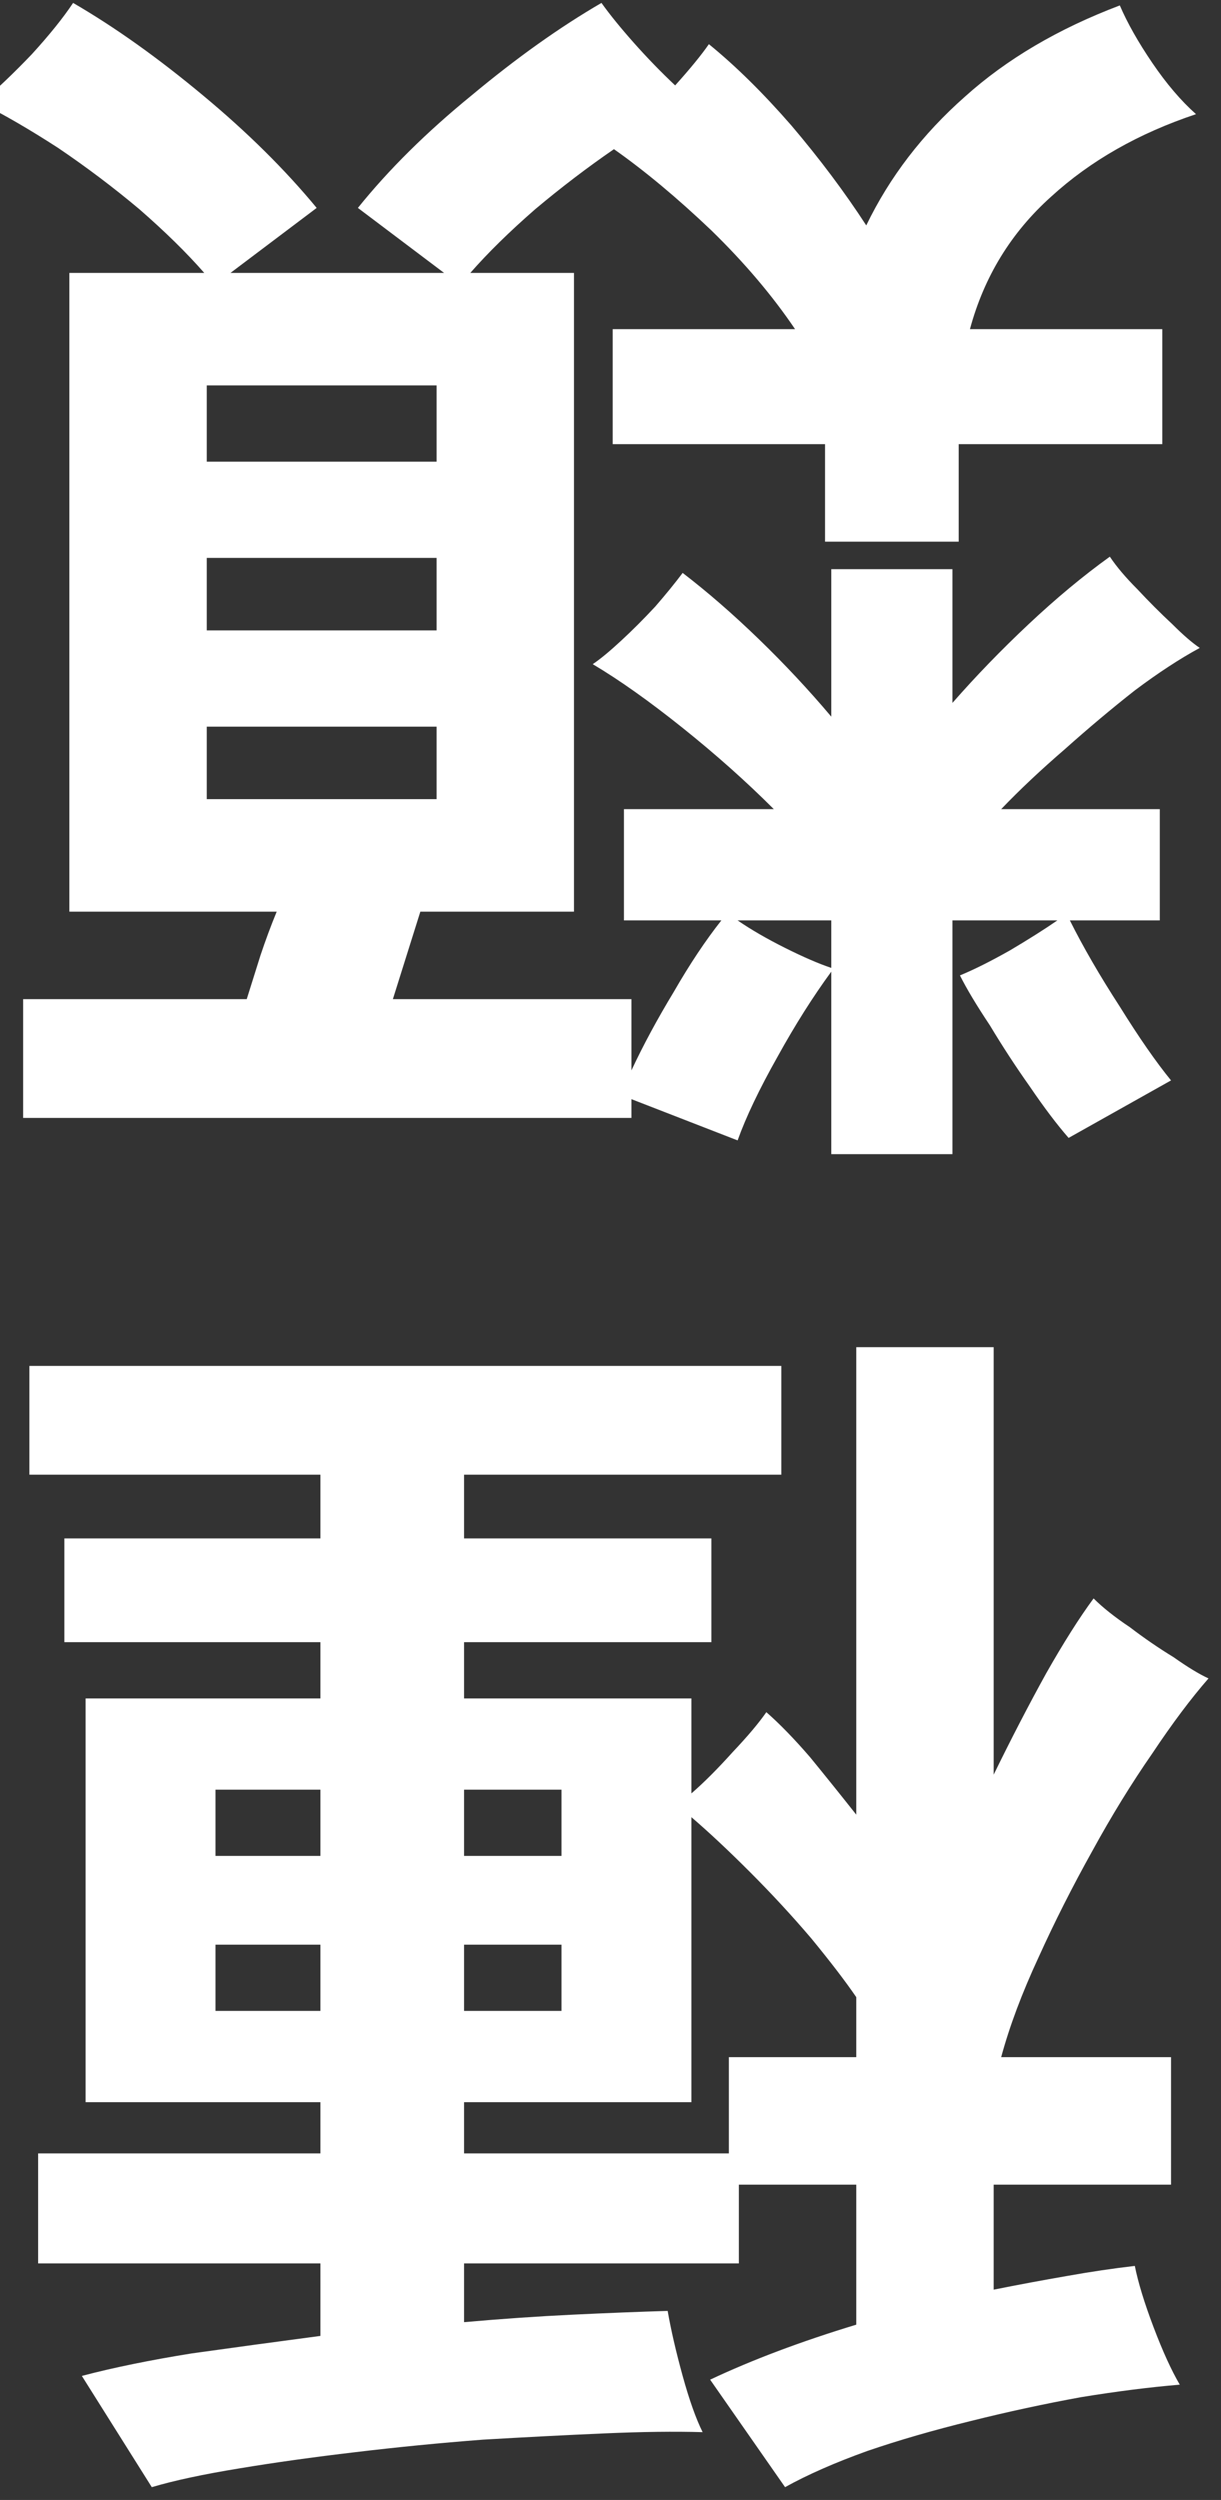 <svg width="87" height="178" viewBox="0 0 87 178" fill="none" xmlns="http://www.w3.org/2000/svg">
<rect x="0" y="0" width="87" height="178" fill="#333333" stroke="none"/>
<path d="M70.802 95.92L70.802 126.358C72.048 123.807 73.294 121.404 74.54 119.149C75.786 116.954 76.914 115.174 77.922 113.809C78.575 114.462 79.435 115.144 80.503 115.856C81.512 116.627 82.55 117.339 83.618 117.992C84.627 118.704 85.458 119.208 86.11 119.505C84.864 120.929 83.529 122.709 82.105 124.845C80.622 126.981 79.198 129.295 77.833 131.787C76.409 134.338 75.134 136.86 74.006 139.352C72.82 141.903 71.93 144.277 71.336 146.472H83.44V155.55H70.802V163.026C72.582 162.67 74.333 162.344 76.053 162.047C77.715 161.75 79.317 161.513 80.859 161.335C81.097 162.522 81.542 163.975 82.194 165.696C82.847 167.417 83.47 168.781 84.063 169.79C81.927 169.968 79.584 170.265 77.032 170.68C74.422 171.155 71.811 171.718 69.2 172.371C66.53 173.024 64.068 173.736 61.813 174.507C59.499 175.338 57.541 176.198 55.939 177.088L50.599 169.434C53.625 168.01 57.096 166.705 61.012 165.518V155.55H52.646V161.157H33.066V165.34C35.736 165.103 38.317 164.925 40.809 164.806C43.301 164.687 45.556 164.598 47.573 164.539C47.811 165.904 48.167 167.446 48.641 169.167C49.116 170.888 49.591 172.223 50.065 173.172C48.107 173.113 45.764 173.142 43.034 173.261C40.305 173.38 37.427 173.528 34.401 173.706C31.316 173.943 28.29 174.24 25.323 174.596C22.297 174.952 19.538 175.338 17.046 175.753C14.495 176.168 12.418 176.613 10.816 177.088L5.832 169.167C8.087 168.574 10.698 168.04 13.664 167.565C16.631 167.15 19.687 166.734 22.831 166.319V161.157H2.717V153.325H22.831V149.676H6.099V120.929H22.831V116.924H4.586V109.537H22.831V104.998H2.094V97.255L55.672 97.255L55.672 104.998H33.066V109.537H50.688V116.924H33.066V120.929H49.264V127.693C50.154 126.922 51.133 125.943 52.201 124.756C53.269 123.629 54.07 122.679 54.604 121.908C55.554 122.739 56.592 123.807 57.719 125.112C58.787 126.417 59.885 127.782 61.012 129.206L61.012 95.92H70.802ZM49.264 129.384L49.264 149.676H33.066V153.325H51.934L51.934 146.472H61.012V142.2C60.241 141.073 59.173 139.678 57.808 138.017C56.444 136.415 54.99 134.843 53.447 133.3C51.905 131.757 50.51 130.452 49.264 129.384ZM22.831 127.426H15.355V132.143H22.831V127.426ZM22.831 138.462H15.355V143.179H22.831V138.462ZM40.008 127.426H33.066V132.143H40.008V127.426ZM40.008 138.462H33.066V143.179H40.008V138.462Z" fill="white" style="mix-blend-mode:difference"/>
<path d="M42.856 0.208C43.45 1.039 44.221 1.988 45.17 3.056C46.12 4.124 47.099 5.133 48.107 6.082C49.175 4.895 49.976 3.916 50.51 3.145C52.409 4.688 54.367 6.616 56.384 8.93C58.402 11.303 60.182 13.677 61.724 16.05C63.386 12.609 65.729 9.553 68.755 6.883C71.722 4.213 75.401 2.047 79.791 0.386C80.325 1.632 81.097 2.997 82.105 4.48C83.114 5.963 84.152 7.18 85.22 8.129C81.126 9.494 77.685 11.452 74.896 14.003C72.048 16.554 70.12 19.699 69.111 23.437H82.817V31.625H68.31V38.567H58.787V31.625H43.657V23.437H56.651C55.049 21.064 53.062 18.72 50.688 16.406C48.256 14.092 45.942 12.164 43.746 10.621C41.848 11.926 39.979 13.35 38.139 14.893C36.3 16.495 34.757 18.008 33.511 19.432H40.898L40.898 64.911H29.951C29.655 65.86 29.328 66.899 28.972 68.026C28.616 69.153 28.29 70.192 27.993 71.141L44.992 71.141V76.214C45.823 74.434 46.832 72.565 48.018 70.607C49.146 68.649 50.273 66.958 51.4 65.534H44.458V57.613H55.138C53.18 55.655 51.015 53.727 48.641 51.828C46.268 49.929 44.132 48.416 42.233 47.289C42.767 46.933 43.45 46.369 44.28 45.598C45.052 44.886 45.853 44.085 46.683 43.195C47.455 42.305 48.107 41.504 48.641 40.792C50.421 42.157 52.231 43.729 54.07 45.509C55.91 47.289 57.63 49.128 59.232 51.027V40.525H67.865V50.048C69.527 48.149 71.336 46.28 73.294 44.441C75.252 42.602 77.181 41 79.079 39.635C79.554 40.347 80.207 41.118 81.037 41.949C81.868 42.839 82.699 43.67 83.529 44.441C84.301 45.212 84.953 45.776 85.487 46.132C84.063 46.903 82.521 47.912 80.859 49.158C79.198 50.463 77.537 51.858 75.875 53.341C74.155 54.824 72.642 56.248 71.336 57.613H82.639V65.534H76.231C77.181 67.433 78.367 69.48 79.791 71.675C81.156 73.87 82.372 75.621 83.44 76.926L76.142 81.02C75.312 80.071 74.392 78.854 73.383 77.371C72.375 75.947 71.425 74.493 70.535 73.01C69.586 71.586 68.874 70.399 68.399 69.45C69.408 69.034 70.595 68.441 71.959 67.67C73.265 66.898 74.392 66.187 75.341 65.534H67.865V82.177H59.232V69.183C57.927 70.963 56.651 72.98 55.405 75.235C54.1 77.549 53.151 79.537 52.557 81.198L44.992 78.261V79.596L1.649 79.596V71.141H17.58C17.877 70.192 18.203 69.153 18.559 68.026C18.915 66.958 19.301 65.92 19.716 64.911H4.942V19.432H14.554C13.308 18.008 11.766 16.495 9.926 14.893C8.087 13.35 6.159 11.897 4.141 10.532C2.124 9.227 0.285 8.159 -1.377 7.328C-0.249 6.379 0.967 5.222 2.272 3.857C3.518 2.492 4.497 1.276 5.209 0.208C8.176 1.929 11.261 4.124 14.465 6.794C17.61 9.405 20.31 12.075 22.564 14.804L16.423 19.432H31.642L25.501 14.804C27.697 12.075 30.396 9.405 33.6 6.794C36.804 4.124 39.89 1.929 42.856 0.208ZM31.108 27.442H14.732V32.871H31.108L31.108 27.442ZM31.108 39.724H14.732V44.886H31.108V39.724ZM31.108 51.739L14.732 51.739V56.901L31.108 56.901V51.739ZM59.232 65.534H52.557C53.507 66.187 54.634 66.839 55.939 67.492C57.245 68.145 58.342 68.619 59.232 68.916V65.534Z" fill="white" style="mix-blend-mode:difference"/>
</svg>
